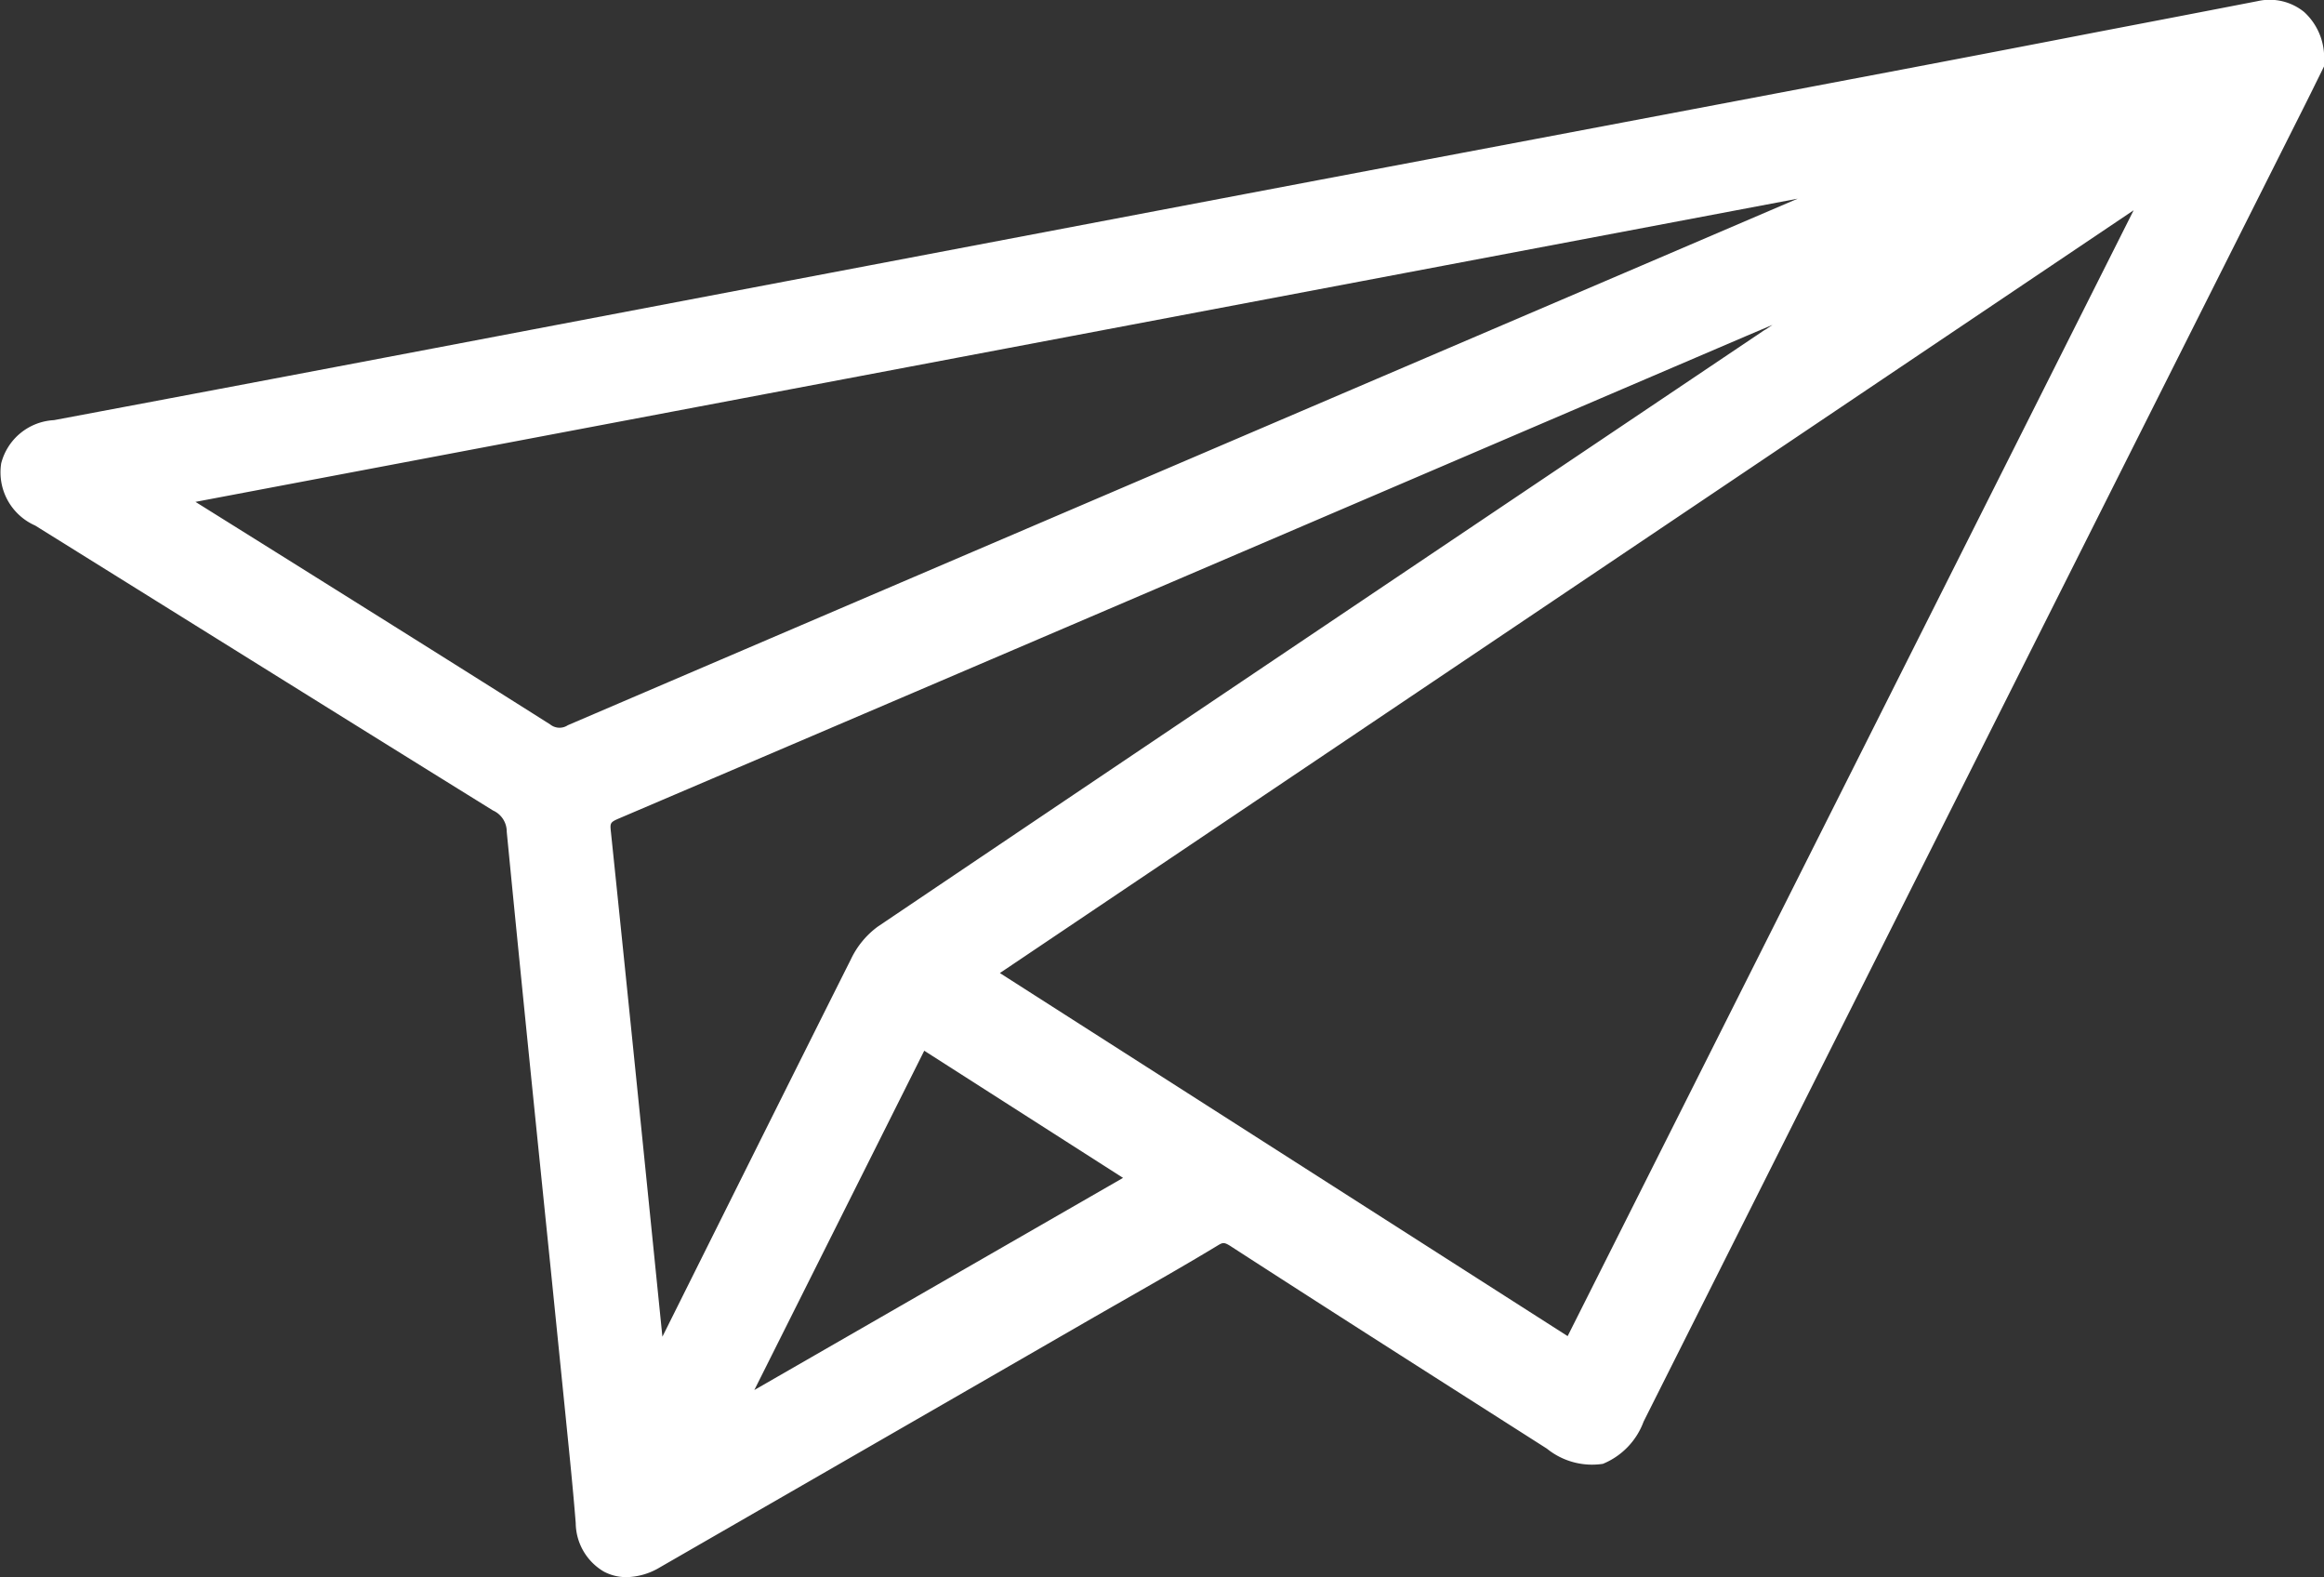 <?xml version="1.0" encoding="UTF-8"?>
<svg xmlns="http://www.w3.org/2000/svg" width="62.261" height="42.242" viewBox="0 0 62.261 42.242">
  <rect x="0" y="0" width="62.261" height="42.242" fill="#333333" stroke="none"/>
  <path id="Tracciato_137" data-name="Tracciato 137" d="M62.229,29.832a1.543,1.543,0,0,1-1.413,1.157c-3.33.625-6.6,1.244-10.212,1.931L41.249,34.7l-12.367,2.35q-3.858.732-7.716,1.461-4.932.933-9.863,1.869-2.671.508-5.34,1.026-2.093.4-4.186.806A1.464,1.464,0,0,1,.53,41.919,1.653,1.653,0,0,1,0,40.582l0-.12.173-.351c.112-.228.251-.508.391-.787Q9.4,21.746,18.228,4.167a1.95,1.95,0,0,1,1.091-1.132,1.922,1.922,0,0,1,1.5.407l1.247.795c2.365,1.507,4.811,3.066,7.206,4.615.2.131.23.114.383.021.778-.471,1.579-.928,2.353-1.37q.466-.266.932-.533L36,5.206Q40.292,2.733,44.585.261A1.8,1.8,0,0,1,45.476,0a1.289,1.289,0,0,1,.606.148,1.525,1.525,0,0,1,.755,1.3c.071.893.164,1.8.253,2.683l.013.132q.2,1.977.4,3.954c.394,3.849.8,7.829,1.182,11.746a.62.62,0,0,0,.368.571c2.458,1.523,4.952,3.077,7.365,4.58q2.451,1.527,4.9,3.052A1.557,1.557,0,0,1,62.229,29.832ZM37.5,14.1l4.552-9.088-9.878,5.682ZM57.024,28.8,54.8,27.41c-2.387-1.494-4.856-3.039-7.277-4.57a.4.4,0,0,0-.474-.022C37.455,26.929,27.7,31.1,18.268,35.136L14.1,36.921Zm-42.05,4.607-.2.134.708-.3,6.1-2.612c7.89-3.38,16.048-6.875,24.078-10.3.262-.112.26-.127.233-.382-.386-3.708-.768-7.478-1.137-11.125l-.241-2.382-1.167,2.34c-1.271,2.548-2.585,5.183-3.884,7.771a2.308,2.308,0,0,1-.721.874C30.823,22.763,22.765,28.176,14.974,33.412Zm20.5-17.227L20.263,6.456,5.1,36.61Z" transform="translate(62.261 42.242) rotate(180)" fill="#fff"></path>
</svg>
